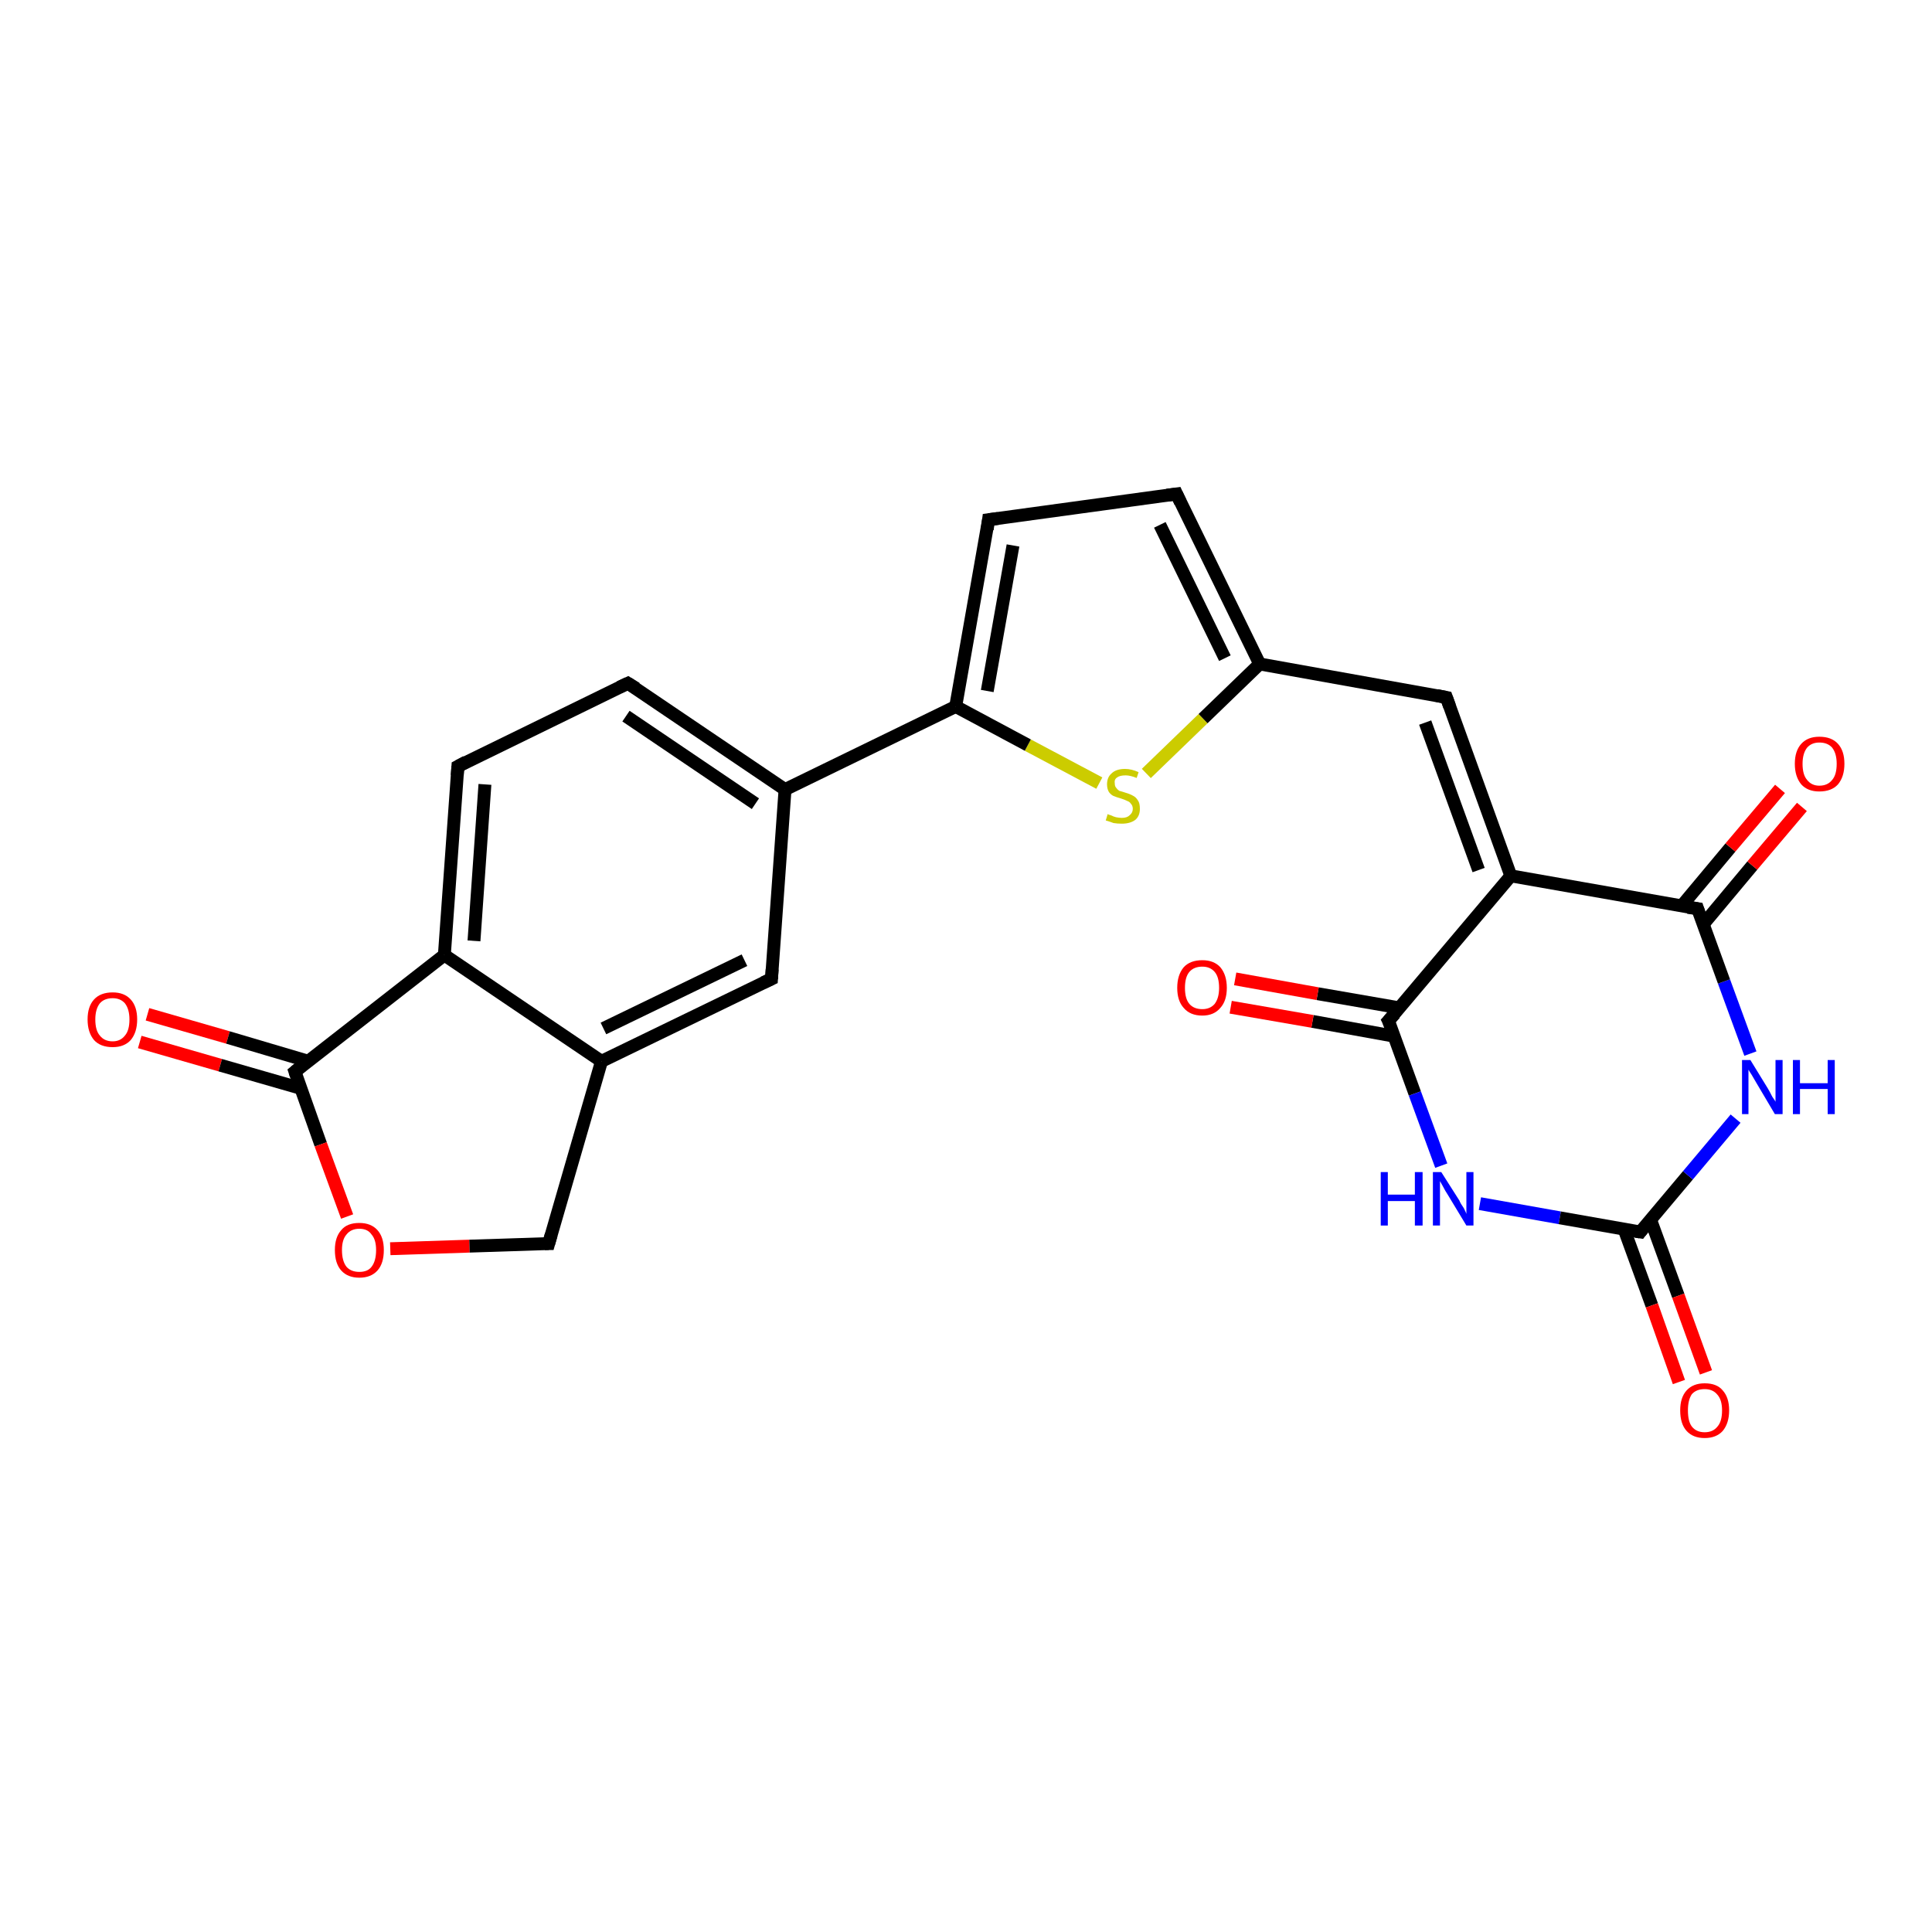 <?xml version='1.0' encoding='iso-8859-1'?>
<svg version='1.1' baseProfile='full'
              xmlns='http://www.w3.org/2000/svg'
                      xmlns:rdkit='http://www.rdkit.org/xml'
                      xmlns:xlink='http://www.w3.org/1999/xlink'
                  xml:space='preserve'
width='300px' height='300px' viewBox='0 0 300 300'>
<!-- END OF HEADER -->
<rect style='opacity:1.0;fill:#FFFFFF;stroke:none' width='300.0' height='300.0' x='0.0' y='0.0'> </rect>
<path class='bond-0 atom-0 atom-1' d='M 22.9,157.5 L 35.4,161.1' style='fill:none;fill-rule:evenodd;stroke:#FF0000;stroke-width:2.0px;stroke-linecap:butt;stroke-linejoin:miter;stroke-opacity:1' />
<path class='bond-0 atom-0 atom-1' d='M 35.4,161.1 L 47.9,164.8' style='fill:none;fill-rule:evenodd;stroke:#000000;stroke-width:2.0px;stroke-linecap:butt;stroke-linejoin:miter;stroke-opacity:1' />
<path class='bond-0 atom-0 atom-1' d='M 21.7,161.8 L 34.2,165.4' style='fill:none;fill-rule:evenodd;stroke:#FF0000;stroke-width:2.0px;stroke-linecap:butt;stroke-linejoin:miter;stroke-opacity:1' />
<path class='bond-0 atom-0 atom-1' d='M 34.2,165.4 L 46.7,169.0' style='fill:none;fill-rule:evenodd;stroke:#000000;stroke-width:2.0px;stroke-linecap:butt;stroke-linejoin:miter;stroke-opacity:1' />
<path class='bond-1 atom-1 atom-2' d='M 45.8,166.4 L 49.8,177.7' style='fill:none;fill-rule:evenodd;stroke:#000000;stroke-width:2.0px;stroke-linecap:butt;stroke-linejoin:miter;stroke-opacity:1' />
<path class='bond-1 atom-1 atom-2' d='M 49.8,177.7 L 53.9,188.9' style='fill:none;fill-rule:evenodd;stroke:#FF0000;stroke-width:2.0px;stroke-linecap:butt;stroke-linejoin:miter;stroke-opacity:1' />
<path class='bond-2 atom-2 atom-3' d='M 60.6,193.9 L 72.9,193.5' style='fill:none;fill-rule:evenodd;stroke:#FF0000;stroke-width:2.0px;stroke-linecap:butt;stroke-linejoin:miter;stroke-opacity:1' />
<path class='bond-2 atom-2 atom-3' d='M 72.9,193.5 L 85.2,193.1' style='fill:none;fill-rule:evenodd;stroke:#000000;stroke-width:2.0px;stroke-linecap:butt;stroke-linejoin:miter;stroke-opacity:1' />
<path class='bond-3 atom-3 atom-4' d='M 85.2,193.1 L 93.4,164.8' style='fill:none;fill-rule:evenodd;stroke:#000000;stroke-width:2.0px;stroke-linecap:butt;stroke-linejoin:miter;stroke-opacity:1' />
<path class='bond-4 atom-4 atom-5' d='M 93.4,164.8 L 119.8,152.0' style='fill:none;fill-rule:evenodd;stroke:#000000;stroke-width:2.0px;stroke-linecap:butt;stroke-linejoin:miter;stroke-opacity:1' />
<path class='bond-4 atom-4 atom-5' d='M 93.7,159.7 L 115.6,149.1' style='fill:none;fill-rule:evenodd;stroke:#000000;stroke-width:2.0px;stroke-linecap:butt;stroke-linejoin:miter;stroke-opacity:1' />
<path class='bond-5 atom-5 atom-6' d='M 119.8,152.0 L 121.9,122.6' style='fill:none;fill-rule:evenodd;stroke:#000000;stroke-width:2.0px;stroke-linecap:butt;stroke-linejoin:miter;stroke-opacity:1' />
<path class='bond-6 atom-6 atom-7' d='M 121.9,122.6 L 97.5,106.1' style='fill:none;fill-rule:evenodd;stroke:#000000;stroke-width:2.0px;stroke-linecap:butt;stroke-linejoin:miter;stroke-opacity:1' />
<path class='bond-6 atom-6 atom-7' d='M 117.3,124.8 L 97.2,111.2' style='fill:none;fill-rule:evenodd;stroke:#000000;stroke-width:2.0px;stroke-linecap:butt;stroke-linejoin:miter;stroke-opacity:1' />
<path class='bond-7 atom-7 atom-8' d='M 97.5,106.1 L 71.1,119.0' style='fill:none;fill-rule:evenodd;stroke:#000000;stroke-width:2.0px;stroke-linecap:butt;stroke-linejoin:miter;stroke-opacity:1' />
<path class='bond-8 atom-8 atom-9' d='M 71.1,119.0 L 69.0,148.3' style='fill:none;fill-rule:evenodd;stroke:#000000;stroke-width:2.0px;stroke-linecap:butt;stroke-linejoin:miter;stroke-opacity:1' />
<path class='bond-8 atom-8 atom-9' d='M 75.3,121.8 L 73.6,146.1' style='fill:none;fill-rule:evenodd;stroke:#000000;stroke-width:2.0px;stroke-linecap:butt;stroke-linejoin:miter;stroke-opacity:1' />
<path class='bond-9 atom-6 atom-10' d='M 121.9,122.6 L 148.4,109.7' style='fill:none;fill-rule:evenodd;stroke:#000000;stroke-width:2.0px;stroke-linecap:butt;stroke-linejoin:miter;stroke-opacity:1' />
<path class='bond-10 atom-10 atom-11' d='M 148.4,109.7 L 153.5,80.7' style='fill:none;fill-rule:evenodd;stroke:#000000;stroke-width:2.0px;stroke-linecap:butt;stroke-linejoin:miter;stroke-opacity:1' />
<path class='bond-10 atom-10 atom-11' d='M 153.3,107.3 L 157.3,84.7' style='fill:none;fill-rule:evenodd;stroke:#000000;stroke-width:2.0px;stroke-linecap:butt;stroke-linejoin:miter;stroke-opacity:1' />
<path class='bond-11 atom-11 atom-12' d='M 153.5,80.7 L 182.7,76.7' style='fill:none;fill-rule:evenodd;stroke:#000000;stroke-width:2.0px;stroke-linecap:butt;stroke-linejoin:miter;stroke-opacity:1' />
<path class='bond-12 atom-12 atom-13' d='M 182.7,76.7 L 195.6,103.1' style='fill:none;fill-rule:evenodd;stroke:#000000;stroke-width:2.0px;stroke-linecap:butt;stroke-linejoin:miter;stroke-opacity:1' />
<path class='bond-12 atom-12 atom-13' d='M 180.1,81.5 L 190.2,102.2' style='fill:none;fill-rule:evenodd;stroke:#000000;stroke-width:2.0px;stroke-linecap:butt;stroke-linejoin:miter;stroke-opacity:1' />
<path class='bond-13 atom-13 atom-14' d='M 195.6,103.1 L 224.6,108.3' style='fill:none;fill-rule:evenodd;stroke:#000000;stroke-width:2.0px;stroke-linecap:butt;stroke-linejoin:miter;stroke-opacity:1' />
<path class='bond-14 atom-14 atom-15' d='M 224.6,108.3 L 234.6,136.0' style='fill:none;fill-rule:evenodd;stroke:#000000;stroke-width:2.0px;stroke-linecap:butt;stroke-linejoin:miter;stroke-opacity:1' />
<path class='bond-14 atom-14 atom-15' d='M 221.3,112.2 L 229.6,135.1' style='fill:none;fill-rule:evenodd;stroke:#000000;stroke-width:2.0px;stroke-linecap:butt;stroke-linejoin:miter;stroke-opacity:1' />
<path class='bond-15 atom-15 atom-16' d='M 234.6,136.0 L 215.6,158.5' style='fill:none;fill-rule:evenodd;stroke:#000000;stroke-width:2.0px;stroke-linecap:butt;stroke-linejoin:miter;stroke-opacity:1' />
<path class='bond-16 atom-16 atom-17' d='M 217.3,156.5 L 204.6,154.3' style='fill:none;fill-rule:evenodd;stroke:#000000;stroke-width:2.0px;stroke-linecap:butt;stroke-linejoin:miter;stroke-opacity:1' />
<path class='bond-16 atom-16 atom-17' d='M 204.6,154.3 L 191.8,152.0' style='fill:none;fill-rule:evenodd;stroke:#FF0000;stroke-width:2.0px;stroke-linecap:butt;stroke-linejoin:miter;stroke-opacity:1' />
<path class='bond-16 atom-16 atom-17' d='M 216.5,160.9 L 203.8,158.6' style='fill:none;fill-rule:evenodd;stroke:#000000;stroke-width:2.0px;stroke-linecap:butt;stroke-linejoin:miter;stroke-opacity:1' />
<path class='bond-16 atom-16 atom-17' d='M 203.8,158.6 L 191.1,156.4' style='fill:none;fill-rule:evenodd;stroke:#FF0000;stroke-width:2.0px;stroke-linecap:butt;stroke-linejoin:miter;stroke-opacity:1' />
<path class='bond-17 atom-16 atom-18' d='M 215.6,158.5 L 219.7,169.8' style='fill:none;fill-rule:evenodd;stroke:#000000;stroke-width:2.0px;stroke-linecap:butt;stroke-linejoin:miter;stroke-opacity:1' />
<path class='bond-17 atom-16 atom-18' d='M 219.7,169.8 L 223.8,181.0' style='fill:none;fill-rule:evenodd;stroke:#0000FF;stroke-width:2.0px;stroke-linecap:butt;stroke-linejoin:miter;stroke-opacity:1' />
<path class='bond-18 atom-18 atom-19' d='M 229.8,186.9 L 242.2,189.1' style='fill:none;fill-rule:evenodd;stroke:#0000FF;stroke-width:2.0px;stroke-linecap:butt;stroke-linejoin:miter;stroke-opacity:1' />
<path class='bond-18 atom-18 atom-19' d='M 242.2,189.1 L 254.7,191.3' style='fill:none;fill-rule:evenodd;stroke:#000000;stroke-width:2.0px;stroke-linecap:butt;stroke-linejoin:miter;stroke-opacity:1' />
<path class='bond-19 atom-19 atom-20' d='M 252.2,190.9 L 256.5,202.7' style='fill:none;fill-rule:evenodd;stroke:#000000;stroke-width:2.0px;stroke-linecap:butt;stroke-linejoin:miter;stroke-opacity:1' />
<path class='bond-19 atom-19 atom-20' d='M 256.5,202.7 L 260.7,214.6' style='fill:none;fill-rule:evenodd;stroke:#FF0000;stroke-width:2.0px;stroke-linecap:butt;stroke-linejoin:miter;stroke-opacity:1' />
<path class='bond-19 atom-19 atom-20' d='M 256.3,189.4 L 260.6,201.2' style='fill:none;fill-rule:evenodd;stroke:#000000;stroke-width:2.0px;stroke-linecap:butt;stroke-linejoin:miter;stroke-opacity:1' />
<path class='bond-19 atom-19 atom-20' d='M 260.6,201.2 L 264.9,213.1' style='fill:none;fill-rule:evenodd;stroke:#FF0000;stroke-width:2.0px;stroke-linecap:butt;stroke-linejoin:miter;stroke-opacity:1' />
<path class='bond-20 atom-19 atom-21' d='M 254.7,191.3 L 262.1,182.5' style='fill:none;fill-rule:evenodd;stroke:#000000;stroke-width:2.0px;stroke-linecap:butt;stroke-linejoin:miter;stroke-opacity:1' />
<path class='bond-20 atom-19 atom-21' d='M 262.1,182.5 L 269.5,173.7' style='fill:none;fill-rule:evenodd;stroke:#0000FF;stroke-width:2.0px;stroke-linecap:butt;stroke-linejoin:miter;stroke-opacity:1' />
<path class='bond-21 atom-21 atom-22' d='M 271.8,163.6 L 267.7,152.4' style='fill:none;fill-rule:evenodd;stroke:#0000FF;stroke-width:2.0px;stroke-linecap:butt;stroke-linejoin:miter;stroke-opacity:1' />
<path class='bond-21 atom-21 atom-22' d='M 267.7,152.4 L 263.6,141.1' style='fill:none;fill-rule:evenodd;stroke:#000000;stroke-width:2.0px;stroke-linecap:butt;stroke-linejoin:miter;stroke-opacity:1' />
<path class='bond-22 atom-22 atom-23' d='M 264.5,143.5 L 272.1,134.4' style='fill:none;fill-rule:evenodd;stroke:#000000;stroke-width:2.0px;stroke-linecap:butt;stroke-linejoin:miter;stroke-opacity:1' />
<path class='bond-22 atom-22 atom-23' d='M 272.1,134.4 L 279.8,125.3' style='fill:none;fill-rule:evenodd;stroke:#FF0000;stroke-width:2.0px;stroke-linecap:butt;stroke-linejoin:miter;stroke-opacity:1' />
<path class='bond-22 atom-22 atom-23' d='M 261.1,140.7 L 268.7,131.6' style='fill:none;fill-rule:evenodd;stroke:#000000;stroke-width:2.0px;stroke-linecap:butt;stroke-linejoin:miter;stroke-opacity:1' />
<path class='bond-22 atom-22 atom-23' d='M 268.7,131.6 L 276.4,122.5' style='fill:none;fill-rule:evenodd;stroke:#FF0000;stroke-width:2.0px;stroke-linecap:butt;stroke-linejoin:miter;stroke-opacity:1' />
<path class='bond-23 atom-13 atom-24' d='M 195.6,103.1 L 186.8,111.6' style='fill:none;fill-rule:evenodd;stroke:#000000;stroke-width:2.0px;stroke-linecap:butt;stroke-linejoin:miter;stroke-opacity:1' />
<path class='bond-23 atom-13 atom-24' d='M 186.8,111.6 L 178.0,120.1' style='fill:none;fill-rule:evenodd;stroke:#CCCC00;stroke-width:2.0px;stroke-linecap:butt;stroke-linejoin:miter;stroke-opacity:1' />
<path class='bond-24 atom-9 atom-1' d='M 69.0,148.3 L 45.8,166.4' style='fill:none;fill-rule:evenodd;stroke:#000000;stroke-width:2.0px;stroke-linecap:butt;stroke-linejoin:miter;stroke-opacity:1' />
<path class='bond-25 atom-24 atom-10' d='M 170.7,121.6 L 159.6,115.7' style='fill:none;fill-rule:evenodd;stroke:#CCCC00;stroke-width:2.0px;stroke-linecap:butt;stroke-linejoin:miter;stroke-opacity:1' />
<path class='bond-25 atom-24 atom-10' d='M 159.6,115.7 L 148.4,109.7' style='fill:none;fill-rule:evenodd;stroke:#000000;stroke-width:2.0px;stroke-linecap:butt;stroke-linejoin:miter;stroke-opacity:1' />
<path class='bond-26 atom-9 atom-4' d='M 69.0,148.3 L 93.4,164.8' style='fill:none;fill-rule:evenodd;stroke:#000000;stroke-width:2.0px;stroke-linecap:butt;stroke-linejoin:miter;stroke-opacity:1' />
<path class='bond-27 atom-22 atom-15' d='M 263.6,141.1 L 234.6,136.0' style='fill:none;fill-rule:evenodd;stroke:#000000;stroke-width:2.0px;stroke-linecap:butt;stroke-linejoin:miter;stroke-opacity:1' />
<path d='M 46.0,167.0 L 45.8,166.4 L 46.9,165.5' style='fill:none;stroke:#000000;stroke-width:2.0px;stroke-linecap:butt;stroke-linejoin:miter;stroke-opacity:1;' />
<path d='M 84.6,193.1 L 85.2,193.1 L 85.6,191.7' style='fill:none;stroke:#000000;stroke-width:2.0px;stroke-linecap:butt;stroke-linejoin:miter;stroke-opacity:1;' />
<path d='M 118.5,152.6 L 119.8,152.0 L 119.9,150.5' style='fill:none;stroke:#000000;stroke-width:2.0px;stroke-linecap:butt;stroke-linejoin:miter;stroke-opacity:1;' />
<path d='M 98.8,106.9 L 97.5,106.1 L 96.2,106.7' style='fill:none;stroke:#000000;stroke-width:2.0px;stroke-linecap:butt;stroke-linejoin:miter;stroke-opacity:1;' />
<path d='M 72.4,118.3 L 71.1,119.0 L 71.0,120.4' style='fill:none;stroke:#000000;stroke-width:2.0px;stroke-linecap:butt;stroke-linejoin:miter;stroke-opacity:1;' />
<path d='M 153.3,82.2 L 153.5,80.7 L 155.0,80.5' style='fill:none;stroke:#000000;stroke-width:2.0px;stroke-linecap:butt;stroke-linejoin:miter;stroke-opacity:1;' />
<path d='M 181.2,76.9 L 182.7,76.7 L 183.3,78.0' style='fill:none;stroke:#000000;stroke-width:2.0px;stroke-linecap:butt;stroke-linejoin:miter;stroke-opacity:1;' />
<path d='M 223.1,108.0 L 224.6,108.3 L 225.1,109.7' style='fill:none;stroke:#000000;stroke-width:2.0px;stroke-linecap:butt;stroke-linejoin:miter;stroke-opacity:1;' />
<path d='M 216.6,157.4 L 215.6,158.5 L 215.9,159.1' style='fill:none;stroke:#000000;stroke-width:2.0px;stroke-linecap:butt;stroke-linejoin:miter;stroke-opacity:1;' />
<path d='M 254.0,191.2 L 254.7,191.3 L 255.0,190.9' style='fill:none;stroke:#000000;stroke-width:2.0px;stroke-linecap:butt;stroke-linejoin:miter;stroke-opacity:1;' />
<path d='M 263.8,141.7 L 263.6,141.1 L 262.1,140.9' style='fill:none;stroke:#000000;stroke-width:2.0px;stroke-linecap:butt;stroke-linejoin:miter;stroke-opacity:1;' />
<path class='atom-0' d='M 13.6 158.3
Q 13.6 156.3, 14.6 155.2
Q 15.6 154.1, 17.5 154.1
Q 19.3 154.1, 20.3 155.2
Q 21.3 156.3, 21.3 158.3
Q 21.3 160.3, 20.3 161.5
Q 19.3 162.6, 17.5 162.6
Q 15.6 162.6, 14.6 161.5
Q 13.6 160.3, 13.6 158.3
M 17.5 161.7
Q 18.7 161.7, 19.4 160.8
Q 20.1 160.0, 20.1 158.3
Q 20.1 156.7, 19.4 155.8
Q 18.7 155.0, 17.5 155.0
Q 16.2 155.0, 15.5 155.8
Q 14.8 156.7, 14.8 158.3
Q 14.8 160.0, 15.5 160.8
Q 16.2 161.7, 17.5 161.7
' fill='#FF0000'/>
<path class='atom-2' d='M 52.0 194.1
Q 52.0 192.1, 53.0 191.0
Q 53.9 189.9, 55.8 189.9
Q 57.6 189.9, 58.6 191.0
Q 59.6 192.1, 59.6 194.1
Q 59.6 196.2, 58.6 197.3
Q 57.6 198.4, 55.8 198.4
Q 54.0 198.4, 53.0 197.3
Q 52.0 196.2, 52.0 194.1
M 55.8 197.5
Q 57.1 197.5, 57.7 196.7
Q 58.4 195.8, 58.4 194.1
Q 58.4 192.5, 57.7 191.7
Q 57.1 190.8, 55.8 190.8
Q 54.5 190.8, 53.8 191.7
Q 53.1 192.5, 53.1 194.1
Q 53.1 195.8, 53.8 196.7
Q 54.5 197.5, 55.8 197.5
' fill='#FF0000'/>
<path class='atom-17' d='M 182.8 153.4
Q 182.8 151.4, 183.8 150.2
Q 184.8 149.1, 186.7 149.1
Q 188.5 149.1, 189.5 150.2
Q 190.5 151.4, 190.5 153.4
Q 190.5 155.4, 189.5 156.5
Q 188.5 157.7, 186.7 157.7
Q 184.8 157.7, 183.8 156.5
Q 182.8 155.4, 182.8 153.4
M 186.7 156.7
Q 187.9 156.7, 188.6 155.9
Q 189.3 155.0, 189.3 153.4
Q 189.3 151.7, 188.6 150.9
Q 187.9 150.1, 186.7 150.1
Q 185.4 150.1, 184.7 150.9
Q 184.0 151.7, 184.0 153.4
Q 184.0 155.1, 184.7 155.9
Q 185.4 156.7, 186.7 156.7
' fill='#FF0000'/>
<path class='atom-18' d='M 214.4 182.0
L 215.5 182.0
L 215.5 185.5
L 219.7 185.5
L 219.7 182.0
L 220.9 182.0
L 220.9 190.3
L 219.7 190.3
L 219.7 186.5
L 215.5 186.5
L 215.5 190.3
L 214.4 190.3
L 214.4 182.0
' fill='#0000FF'/>
<path class='atom-18' d='M 223.8 182.0
L 226.6 186.4
Q 226.8 186.9, 227.3 187.6
Q 227.7 188.4, 227.7 188.5
L 227.7 182.0
L 228.8 182.0
L 228.8 190.3
L 227.7 190.3
L 224.8 185.5
Q 224.4 184.9, 224.1 184.3
Q 223.7 183.6, 223.6 183.4
L 223.6 190.3
L 222.5 190.3
L 222.5 182.0
L 223.8 182.0
' fill='#0000FF'/>
<path class='atom-20' d='M 260.9 219.0
Q 260.9 217.0, 261.9 215.9
Q 262.9 214.8, 264.7 214.8
Q 266.6 214.8, 267.5 215.9
Q 268.5 217.0, 268.5 219.0
Q 268.5 221.0, 267.5 222.2
Q 266.5 223.3, 264.7 223.3
Q 262.9 223.3, 261.9 222.2
Q 260.9 221.1, 260.9 219.0
M 264.7 222.4
Q 266.0 222.4, 266.7 221.5
Q 267.4 220.7, 267.4 219.0
Q 267.4 217.4, 266.7 216.6
Q 266.0 215.7, 264.7 215.7
Q 263.4 215.7, 262.7 216.5
Q 262.1 217.4, 262.1 219.0
Q 262.1 220.7, 262.7 221.5
Q 263.4 222.4, 264.7 222.4
' fill='#FF0000'/>
<path class='atom-21' d='M 271.8 164.6
L 274.5 169.0
Q 274.8 169.5, 275.2 170.3
Q 275.7 171.0, 275.7 171.1
L 275.7 164.6
L 276.8 164.6
L 276.8 173.0
L 275.6 173.0
L 272.7 168.1
Q 272.4 167.6, 272.0 166.9
Q 271.6 166.3, 271.5 166.1
L 271.5 173.0
L 270.5 173.0
L 270.5 164.6
L 271.8 164.6
' fill='#0000FF'/>
<path class='atom-21' d='M 278.4 164.6
L 279.5 164.6
L 279.5 168.2
L 283.8 168.2
L 283.8 164.6
L 284.9 164.6
L 284.9 173.0
L 283.8 173.0
L 283.8 169.1
L 279.5 169.1
L 279.5 173.0
L 278.4 173.0
L 278.4 164.6
' fill='#0000FF'/>
<path class='atom-23' d='M 278.7 118.6
Q 278.7 116.6, 279.7 115.5
Q 280.7 114.4, 282.5 114.4
Q 284.4 114.4, 285.4 115.5
Q 286.4 116.6, 286.4 118.6
Q 286.4 120.6, 285.4 121.8
Q 284.4 122.9, 282.5 122.9
Q 280.7 122.9, 279.7 121.8
Q 278.7 120.6, 278.7 118.6
M 282.5 122.0
Q 283.8 122.0, 284.5 121.1
Q 285.2 120.3, 285.2 118.6
Q 285.2 117.0, 284.5 116.1
Q 283.8 115.3, 282.5 115.3
Q 281.3 115.3, 280.6 116.1
Q 279.9 117.0, 279.9 118.6
Q 279.9 120.3, 280.6 121.1
Q 281.3 122.0, 282.5 122.0
' fill='#FF0000'/>
<path class='atom-24' d='M 172.0 126.4
Q 172.1 126.5, 172.5 126.6
Q 172.9 126.8, 173.3 126.9
Q 173.8 127.0, 174.2 127.0
Q 175.0 127.0, 175.4 126.6
Q 175.9 126.2, 175.9 125.6
Q 175.9 125.1, 175.6 124.8
Q 175.4 124.5, 175.1 124.4
Q 174.7 124.2, 174.1 124.0
Q 173.4 123.8, 172.9 123.6
Q 172.5 123.4, 172.2 123.0
Q 171.9 122.5, 171.9 121.8
Q 171.9 120.7, 172.6 120.1
Q 173.3 119.4, 174.7 119.4
Q 175.7 119.4, 176.8 119.9
L 176.5 120.8
Q 175.5 120.4, 174.8 120.4
Q 173.9 120.4, 173.5 120.7
Q 173.0 121.0, 173.1 121.6
Q 173.1 122.1, 173.3 122.3
Q 173.5 122.6, 173.8 122.8
Q 174.2 122.9, 174.8 123.1
Q 175.5 123.3, 176.0 123.6
Q 176.4 123.8, 176.7 124.3
Q 177.0 124.7, 177.0 125.6
Q 177.0 126.7, 176.3 127.3
Q 175.5 127.9, 174.2 127.9
Q 173.5 127.9, 172.9 127.8
Q 172.4 127.6, 171.7 127.4
L 172.0 126.4
' fill='#CCCC00'/>
</svg>
